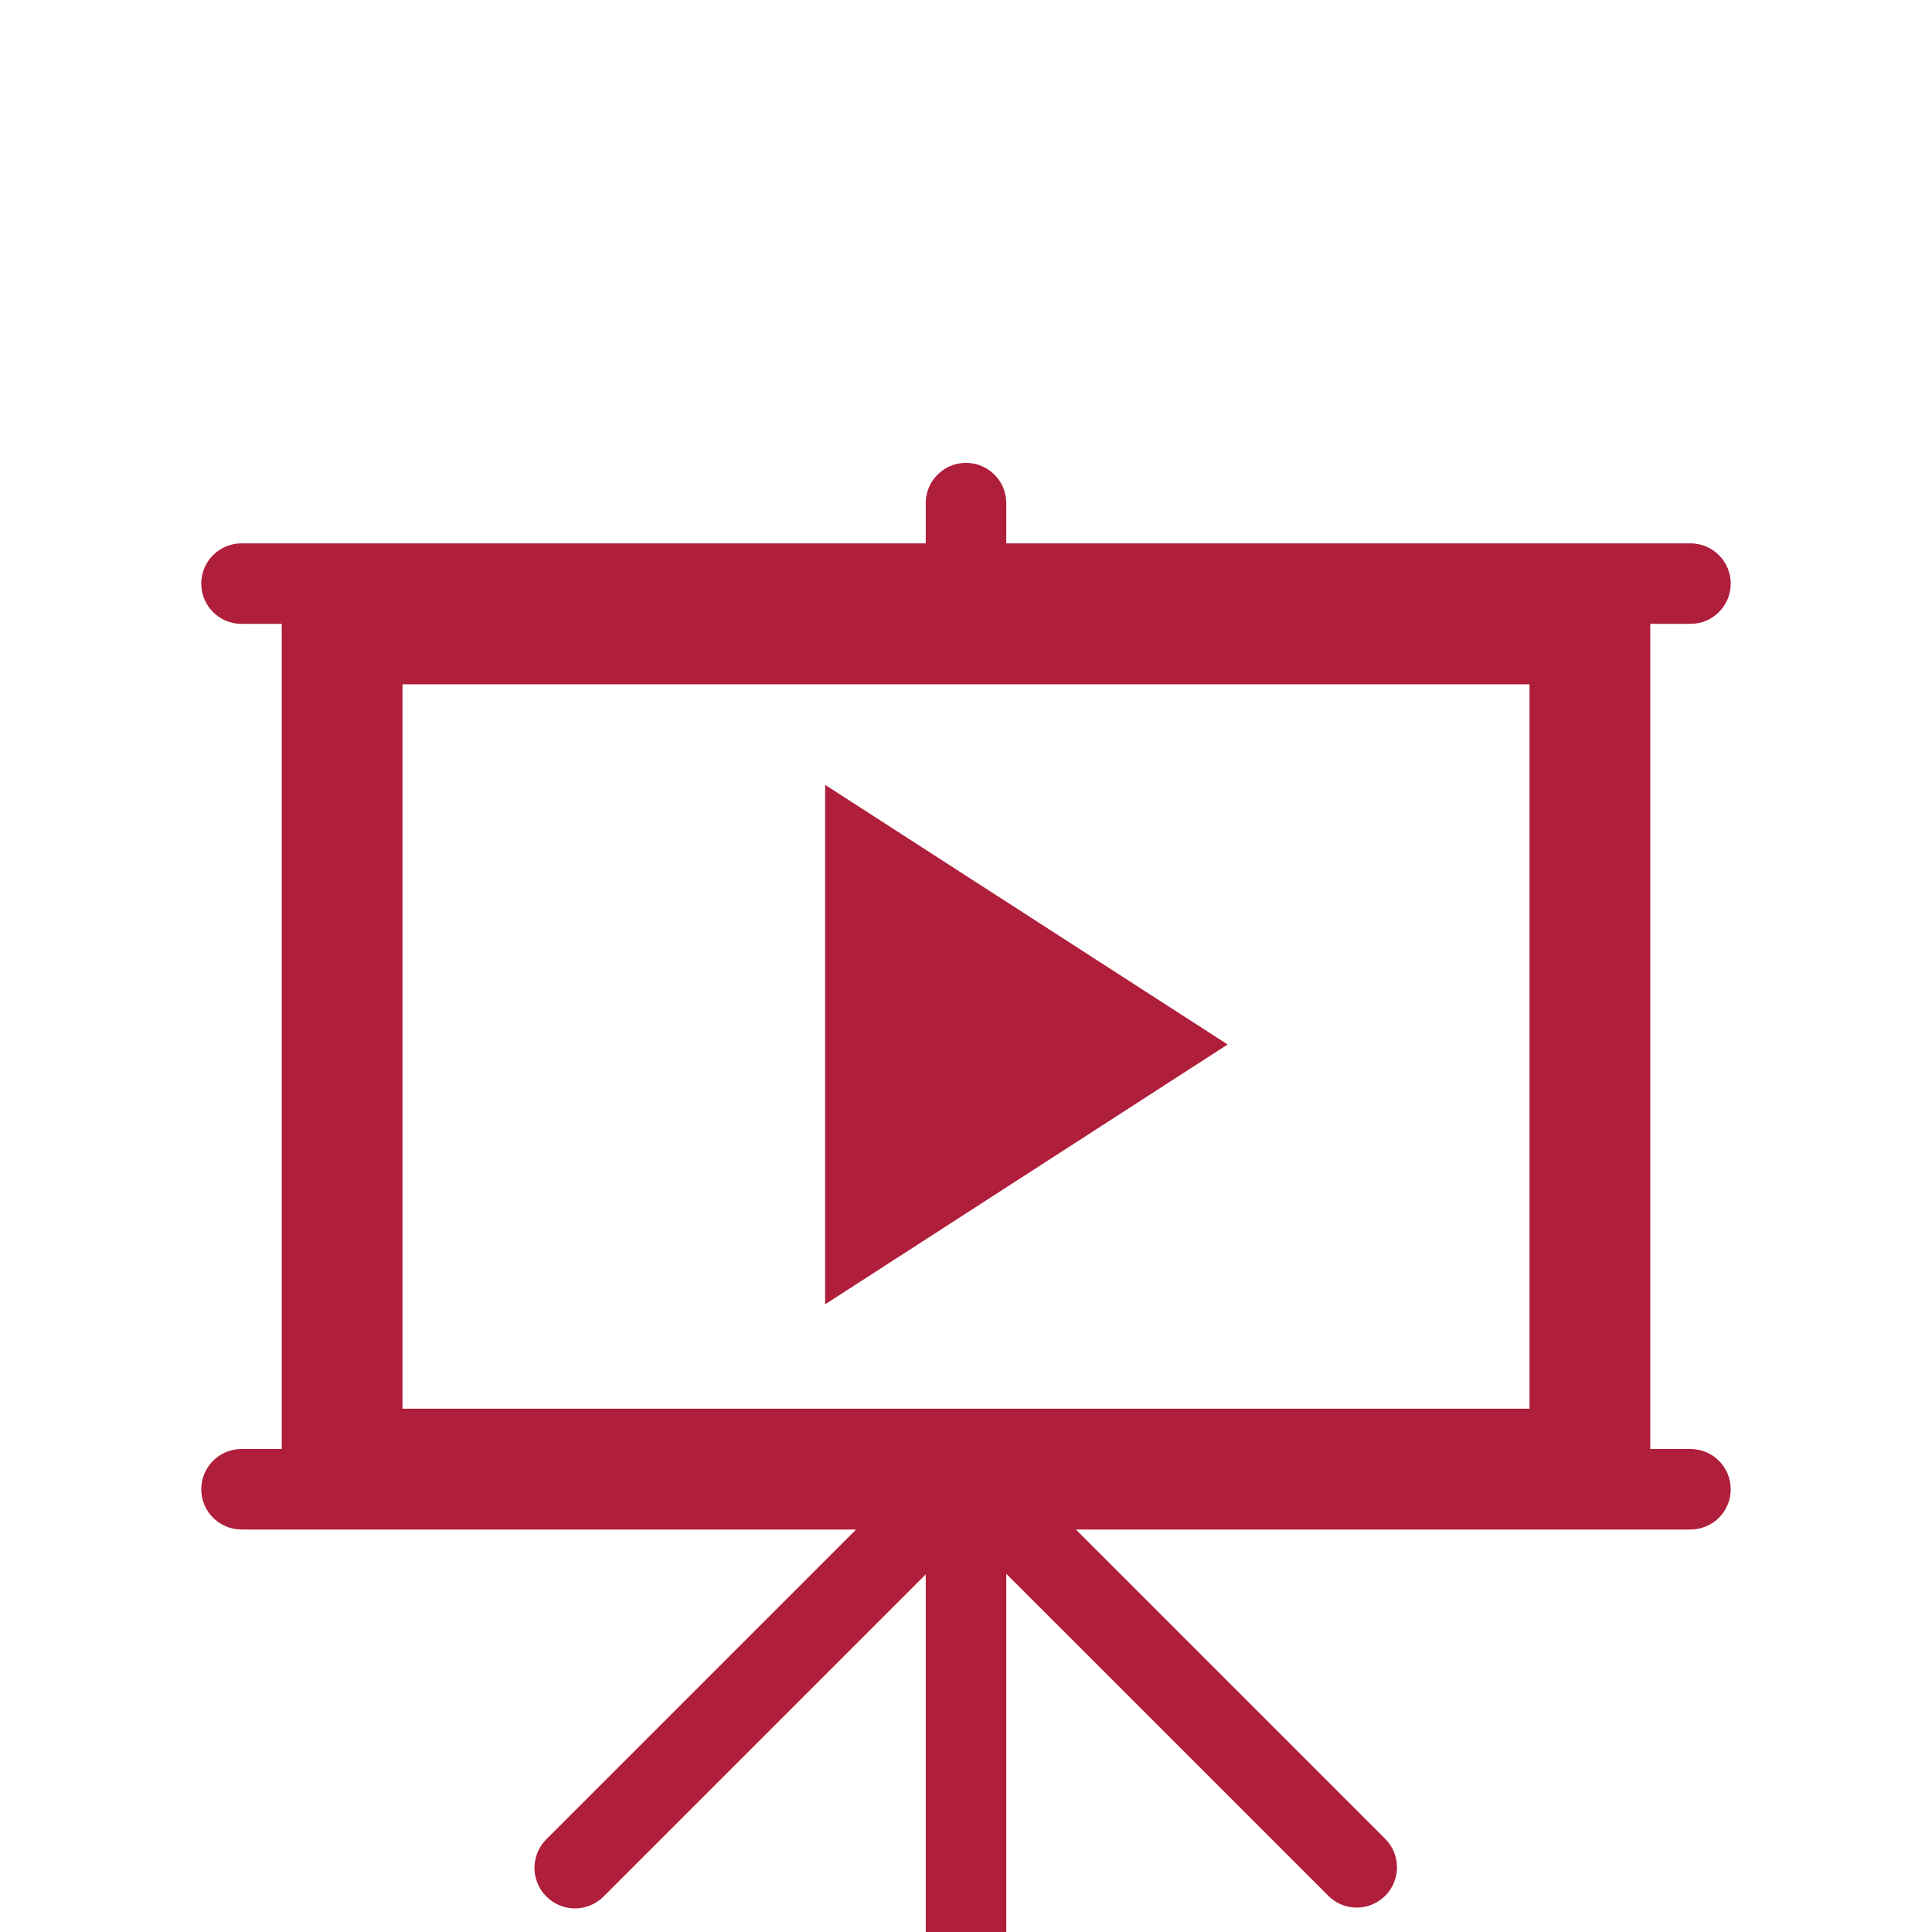 <svg width="45" height="45" xmlns="http://www.w3.org/2000/svg" xmlns:xlink="http://www.w3.org/1999/xlink" overflow="hidden"><defs><clipPath id="clip0"><rect x="0" y="0" width="45" height="45"/></clipPath><clipPath id="clip1"><rect x="0" y="5" width="45" height="40"/></clipPath><clipPath id="clip2"><rect x="0" y="5" width="45" height="46"/></clipPath></defs><g clip-path="url(#clip0)"><g clip-path="url(#clip1)"><g clip-path="url(#clip2)"><path d="M19.219 18.281 28.594 24.328 19.219 30.38 19.219 18.281Z" fill="#AF1E3A"/><path d="M35.625 15.938 35.625 32.812 9.375 32.812 9.375 15.938ZM39.375 33.75 38.438 33.75 38.438 14.531 39.375 14.531C39.893 14.531 40.312 14.111 40.312 13.594 40.312 13.076 39.893 12.656 39.375 12.656L23.438 12.656 23.438 11.719C23.438 11.201 23.018 10.781 22.5 10.781 21.982 10.781 21.562 11.201 21.562 11.719L21.562 12.656 5.625 12.656C5.107 12.656 4.688 13.076 4.688 13.594 4.688 14.111 5.107 14.531 5.625 14.531L6.562 14.531 6.562 33.75 5.625 33.75C5.107 33.75 4.688 34.17 4.688 34.688 4.688 35.205 5.107 35.625 5.625 35.625L19.941 35.625 12.722 42.844C12.355 43.214 12.359 43.811 12.729 44.177 13.099 44.544 13.696 44.541 14.062 44.17L21.562 36.67 21.562 45C21.562 45.518 21.982 45.938 22.5 45.938 23.018 45.938 23.438 45.518 23.438 45L23.438 36.656 30.938 44.156C31.304 44.523 31.898 44.523 32.264 44.156 32.63 43.79 32.63 43.196 32.264 42.83L25.059 35.625 39.375 35.625C39.893 35.625 40.312 35.205 40.312 34.688 40.312 34.17 39.893 33.75 39.375 33.75Z" fill="#AF1E3A"/></g></g></g></svg>